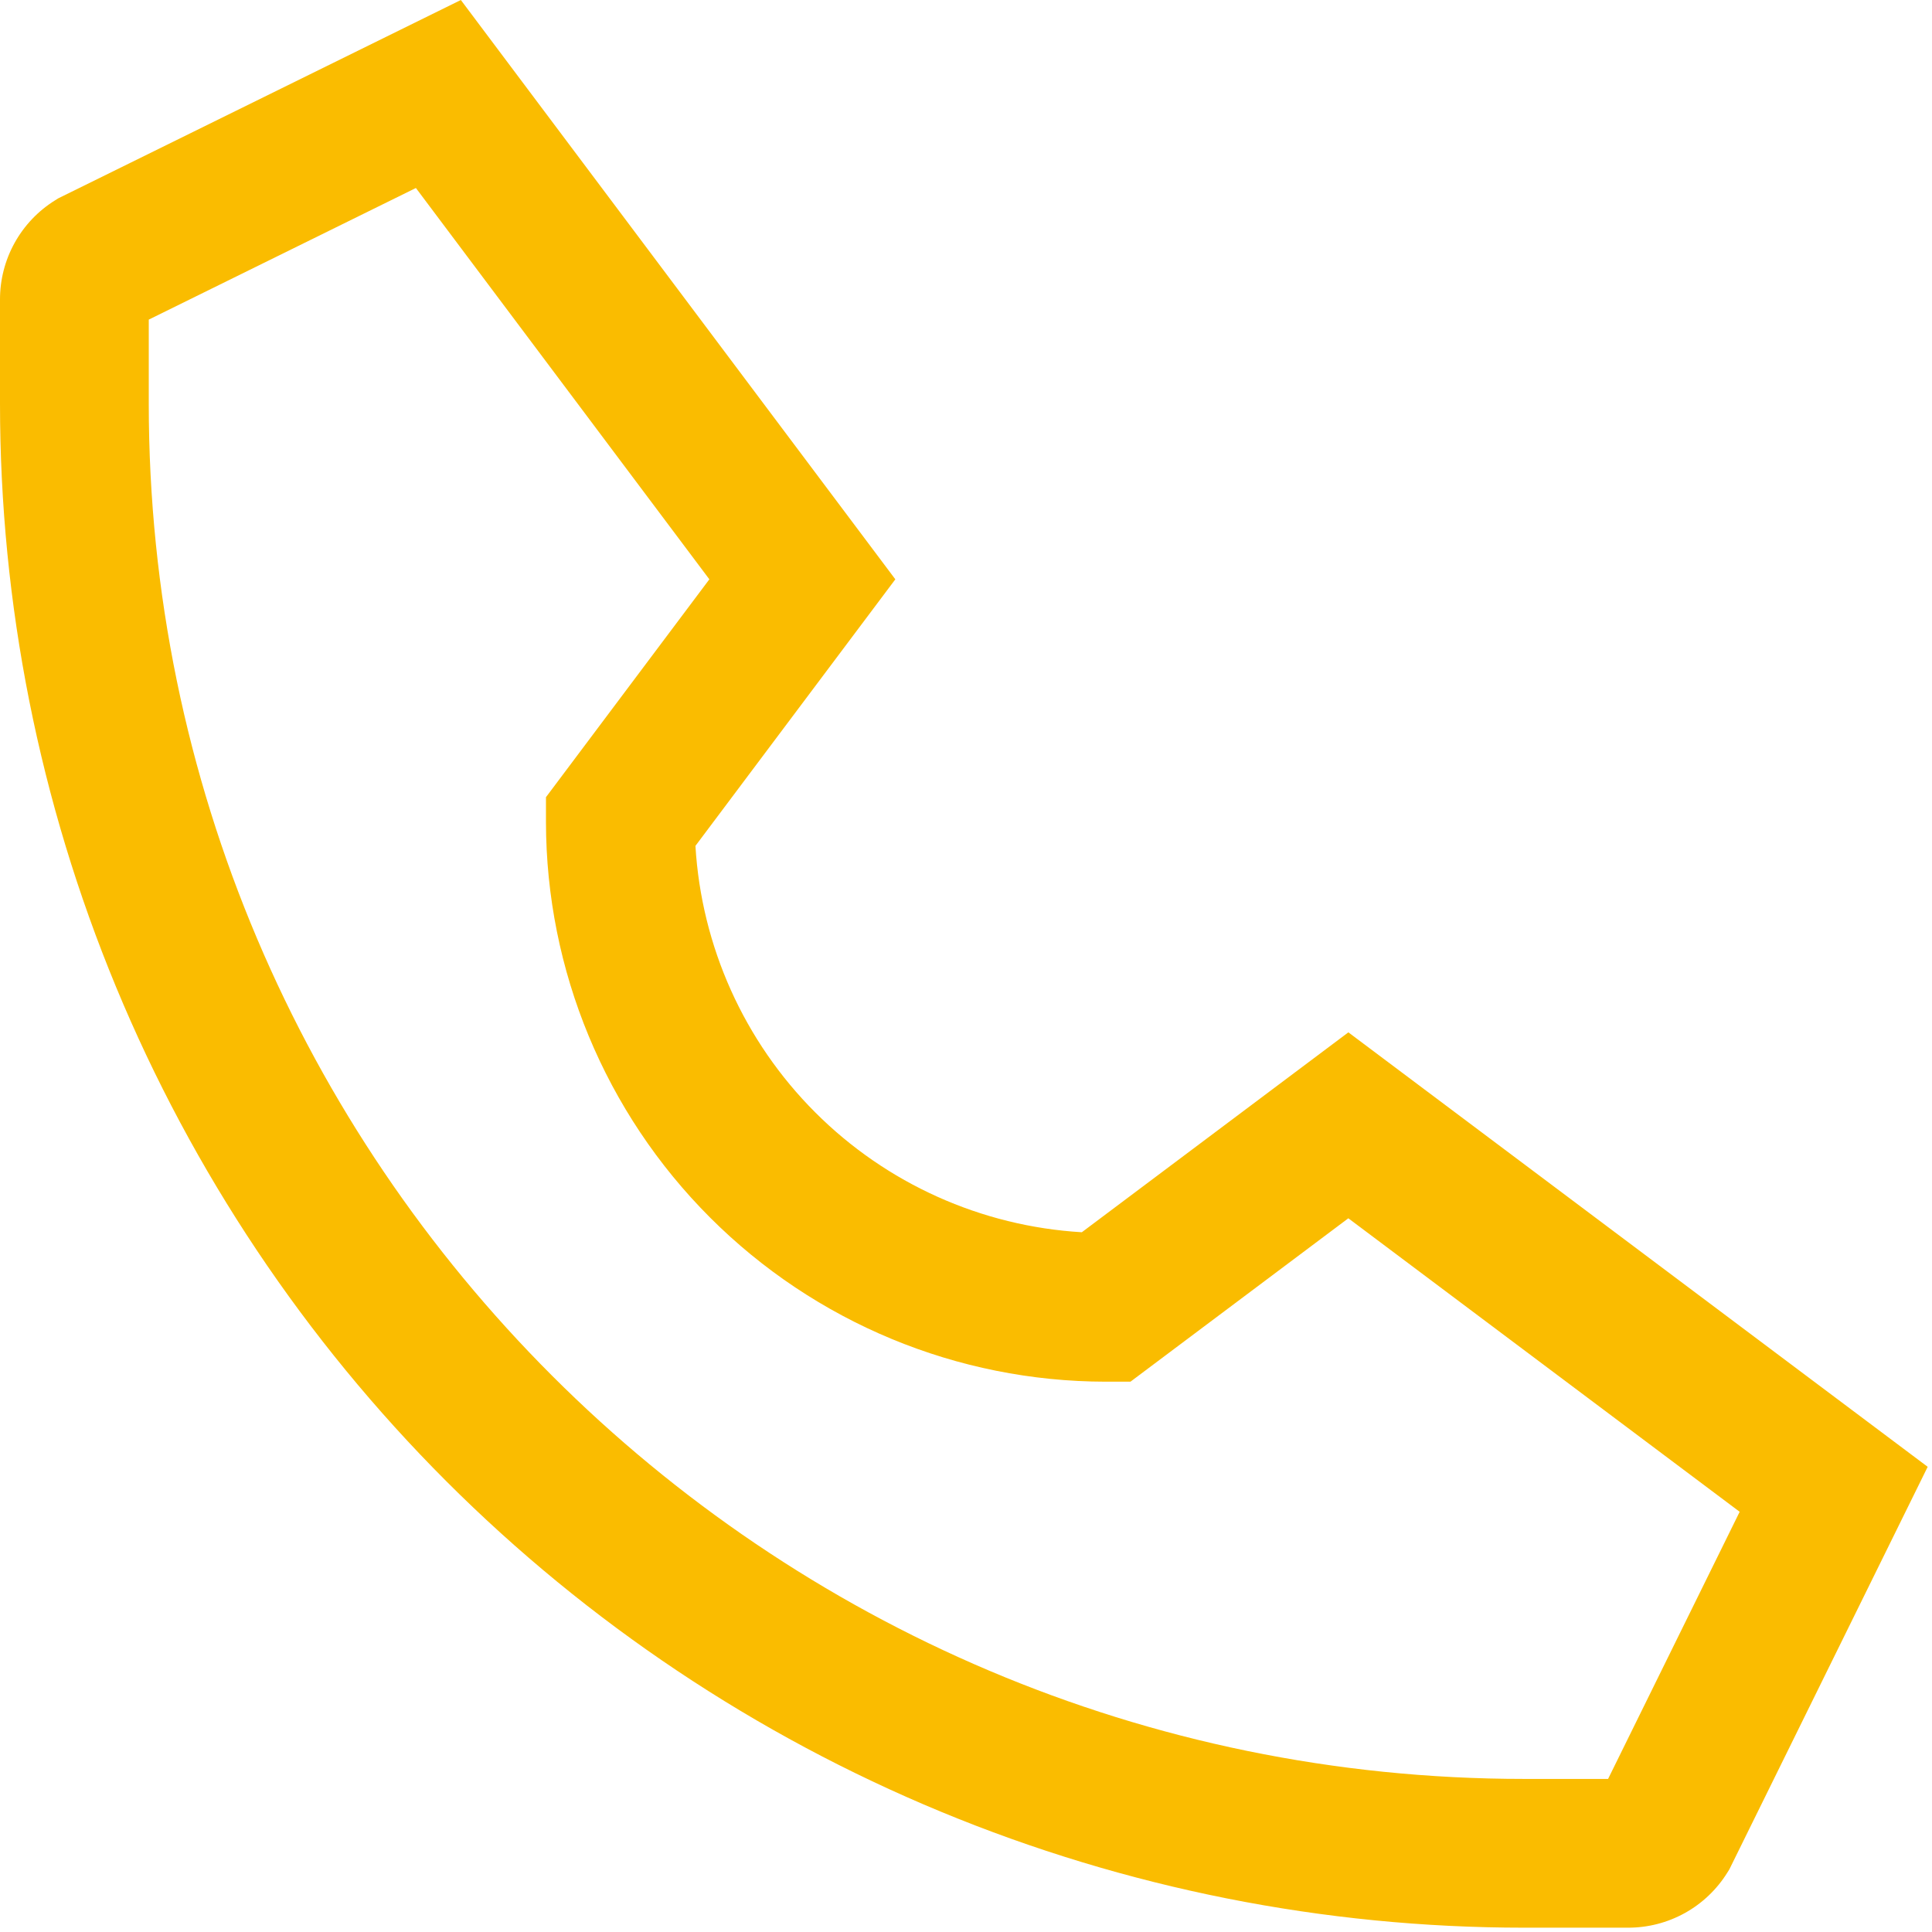 <?xml version="1.0" encoding="UTF-8"?> <svg xmlns="http://www.w3.org/2000/svg" width="188" height="188" viewBox="0 0 188 188" fill="none"> <path d="M5.363 19.492L5.673 19.298L44.845 0L87.124 56.372L67.672 82.31C68.255 92.091 72.403 101.32 79.332 108.249C86.26 115.178 95.489 119.326 105.271 119.908L131.208 100.456L187.58 142.734L168.442 181.578L168.281 181.906L168.087 182.216C167.065 183.861 165.64 185.218 163.946 186.157C162.252 187.096 160.346 187.586 158.409 187.58H148.302C128.826 187.58 109.542 183.744 91.549 176.291C73.556 168.838 57.208 157.914 43.436 144.143C29.665 130.372 18.742 114.023 11.289 96.03C3.836 78.037 7.79003e-06 58.753 6.71956e-05 39.278V29.169C-0.006 27.233 0.483 25.327 1.422 23.633C2.361 21.939 3.718 20.513 5.363 19.492ZM14.476 39.278C14.476 113.07 74.51 173.104 148.302 173.104H156.48L169.285 147.11L131.205 118.55L110.004 134.45H107.591C93.151 134.434 79.308 128.69 69.097 118.479C58.886 108.269 53.143 94.425 53.127 79.985V77.573L69.027 56.372L40.47 18.294L14.476 31.101V39.278Z" fill="#FABC00"></path> </svg> 